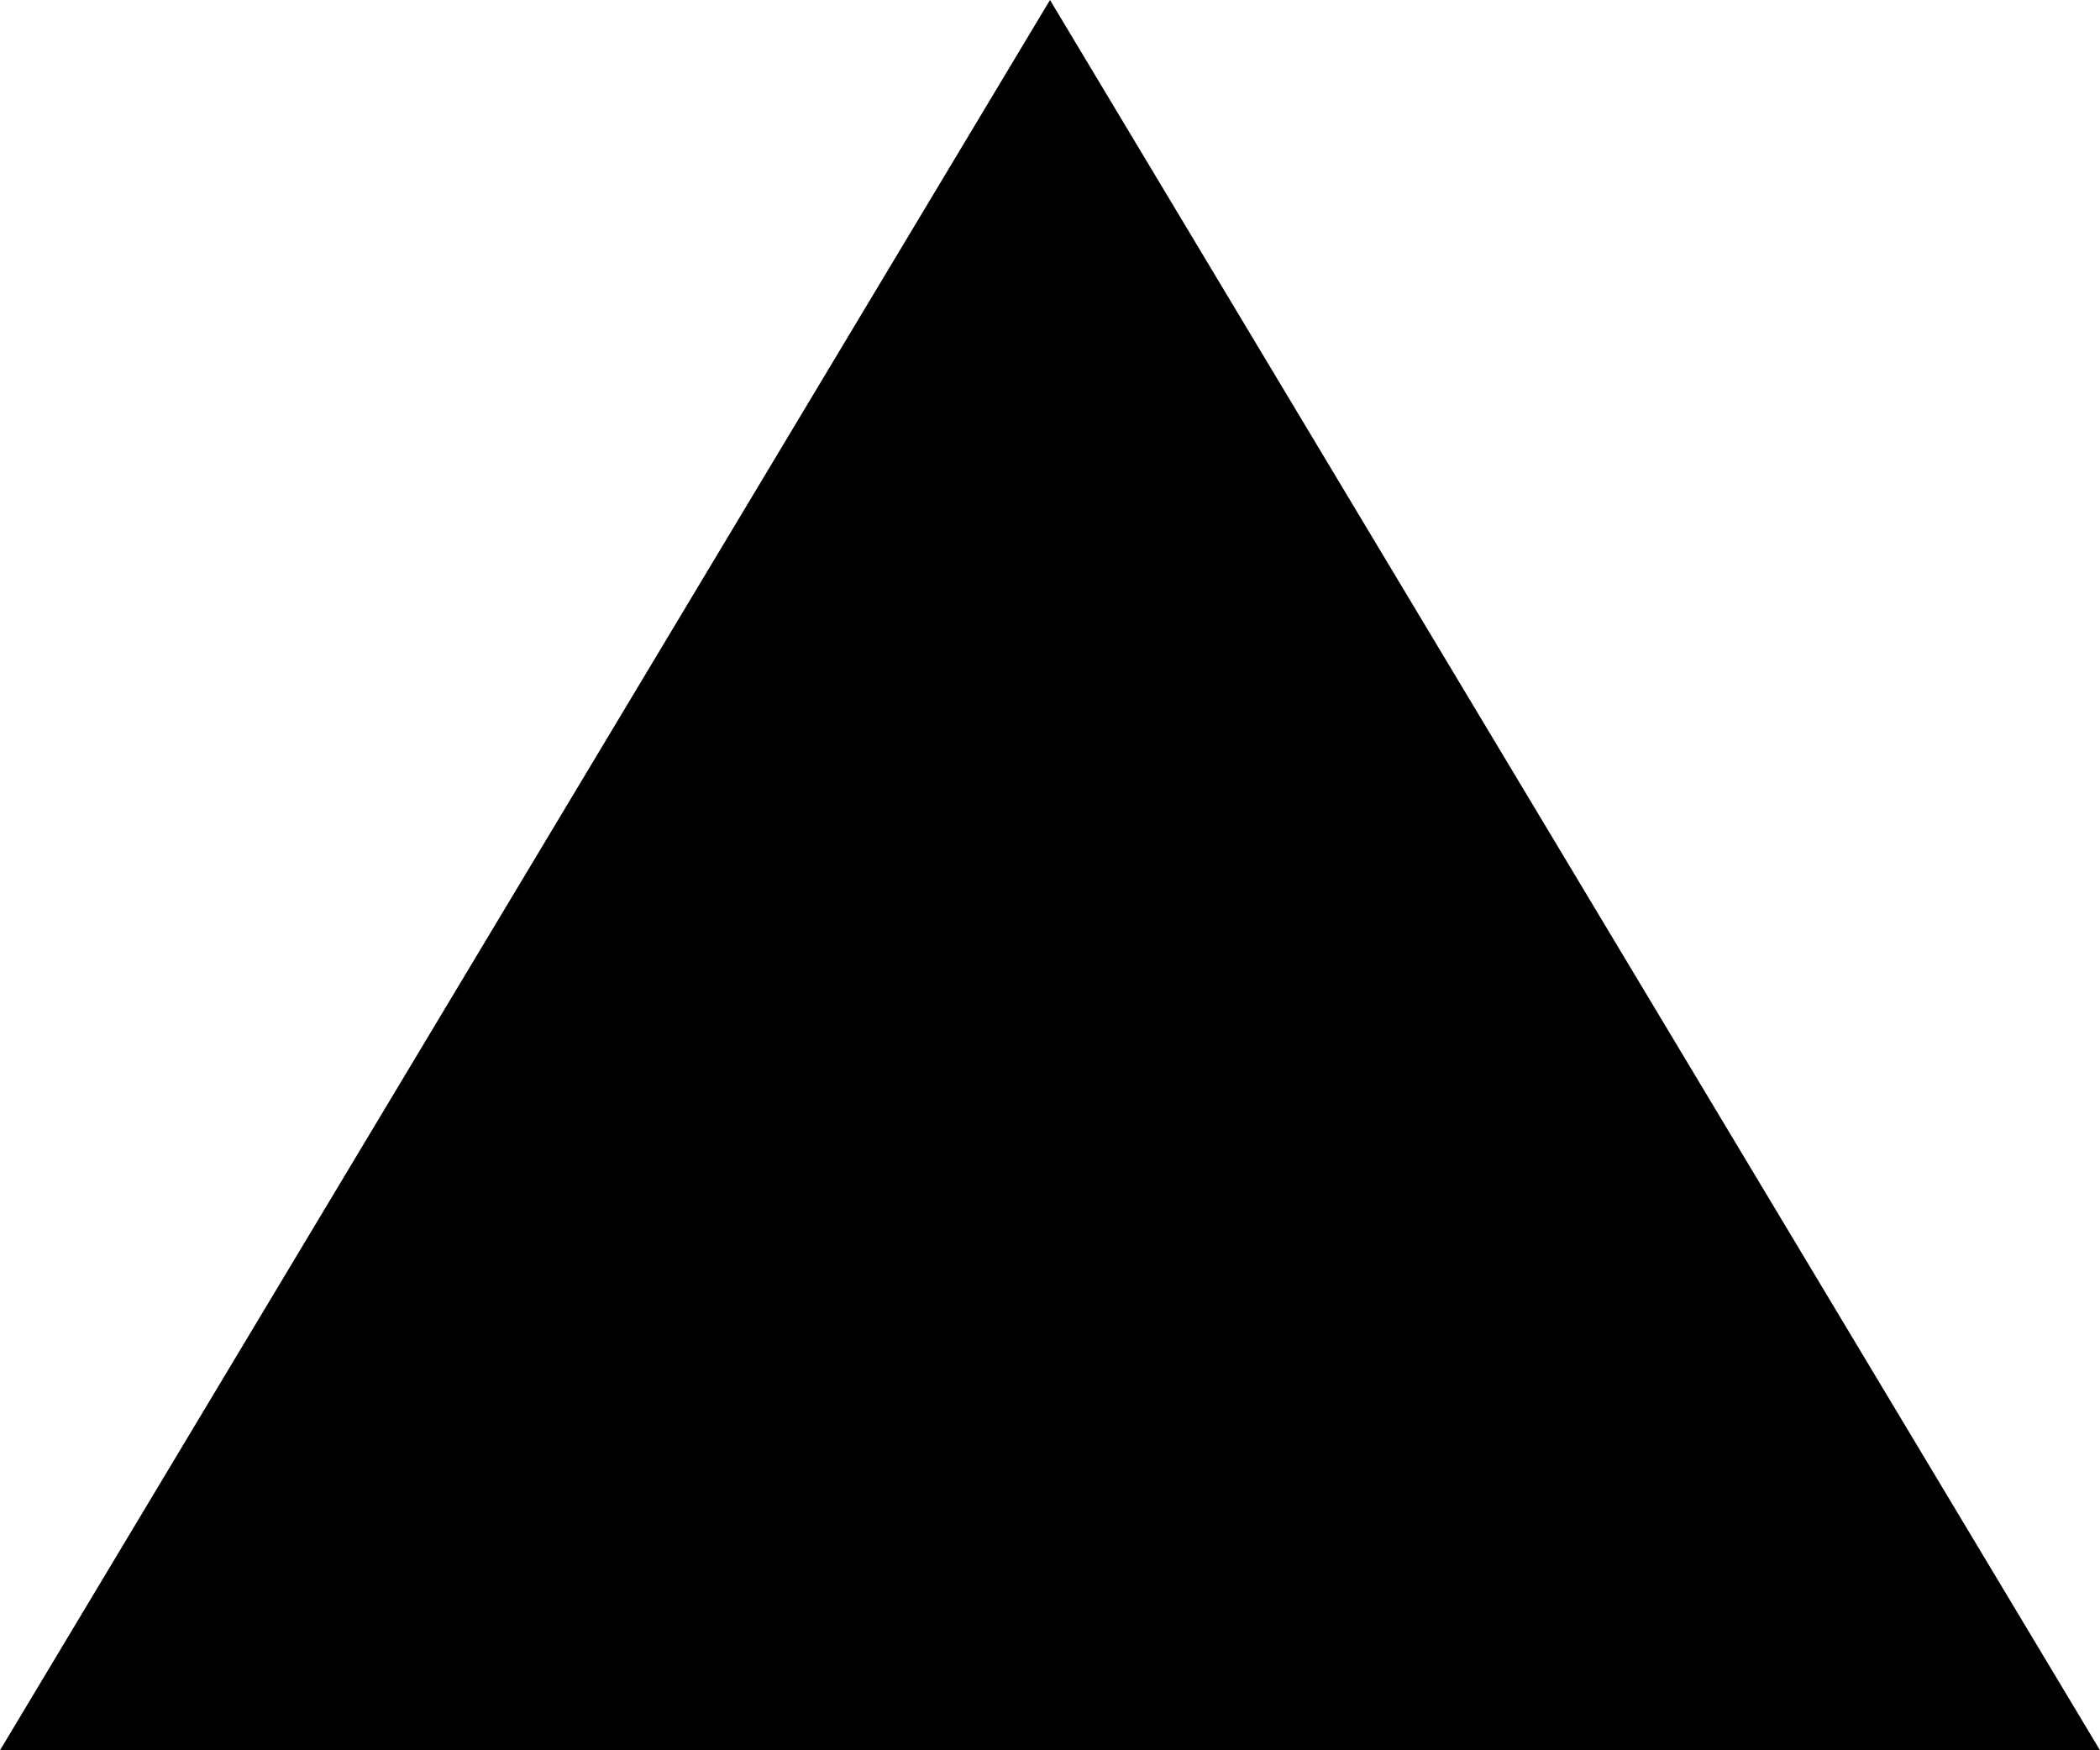 <!-- Generator: Adobe Illustrator 22.1.0, SVG Export Plug-In  -->
<svg version="1.1"
	 xmlns="http://www.w3.org/2000/svg" xmlns:xlink="http://www.w3.org/1999/xlink" xmlns:a="http://ns.adobe.com/AdobeSVGViewerExtensions/3.0/"
	 x="0px" y="0px" width="18px" height="15px" viewBox="0 0 18 15" style="enable-background:new 0 0 18 15;" xml:space="preserve">
<defs>
</defs>
<polygon points="9,0 18,15 0,15 "/>
</svg>